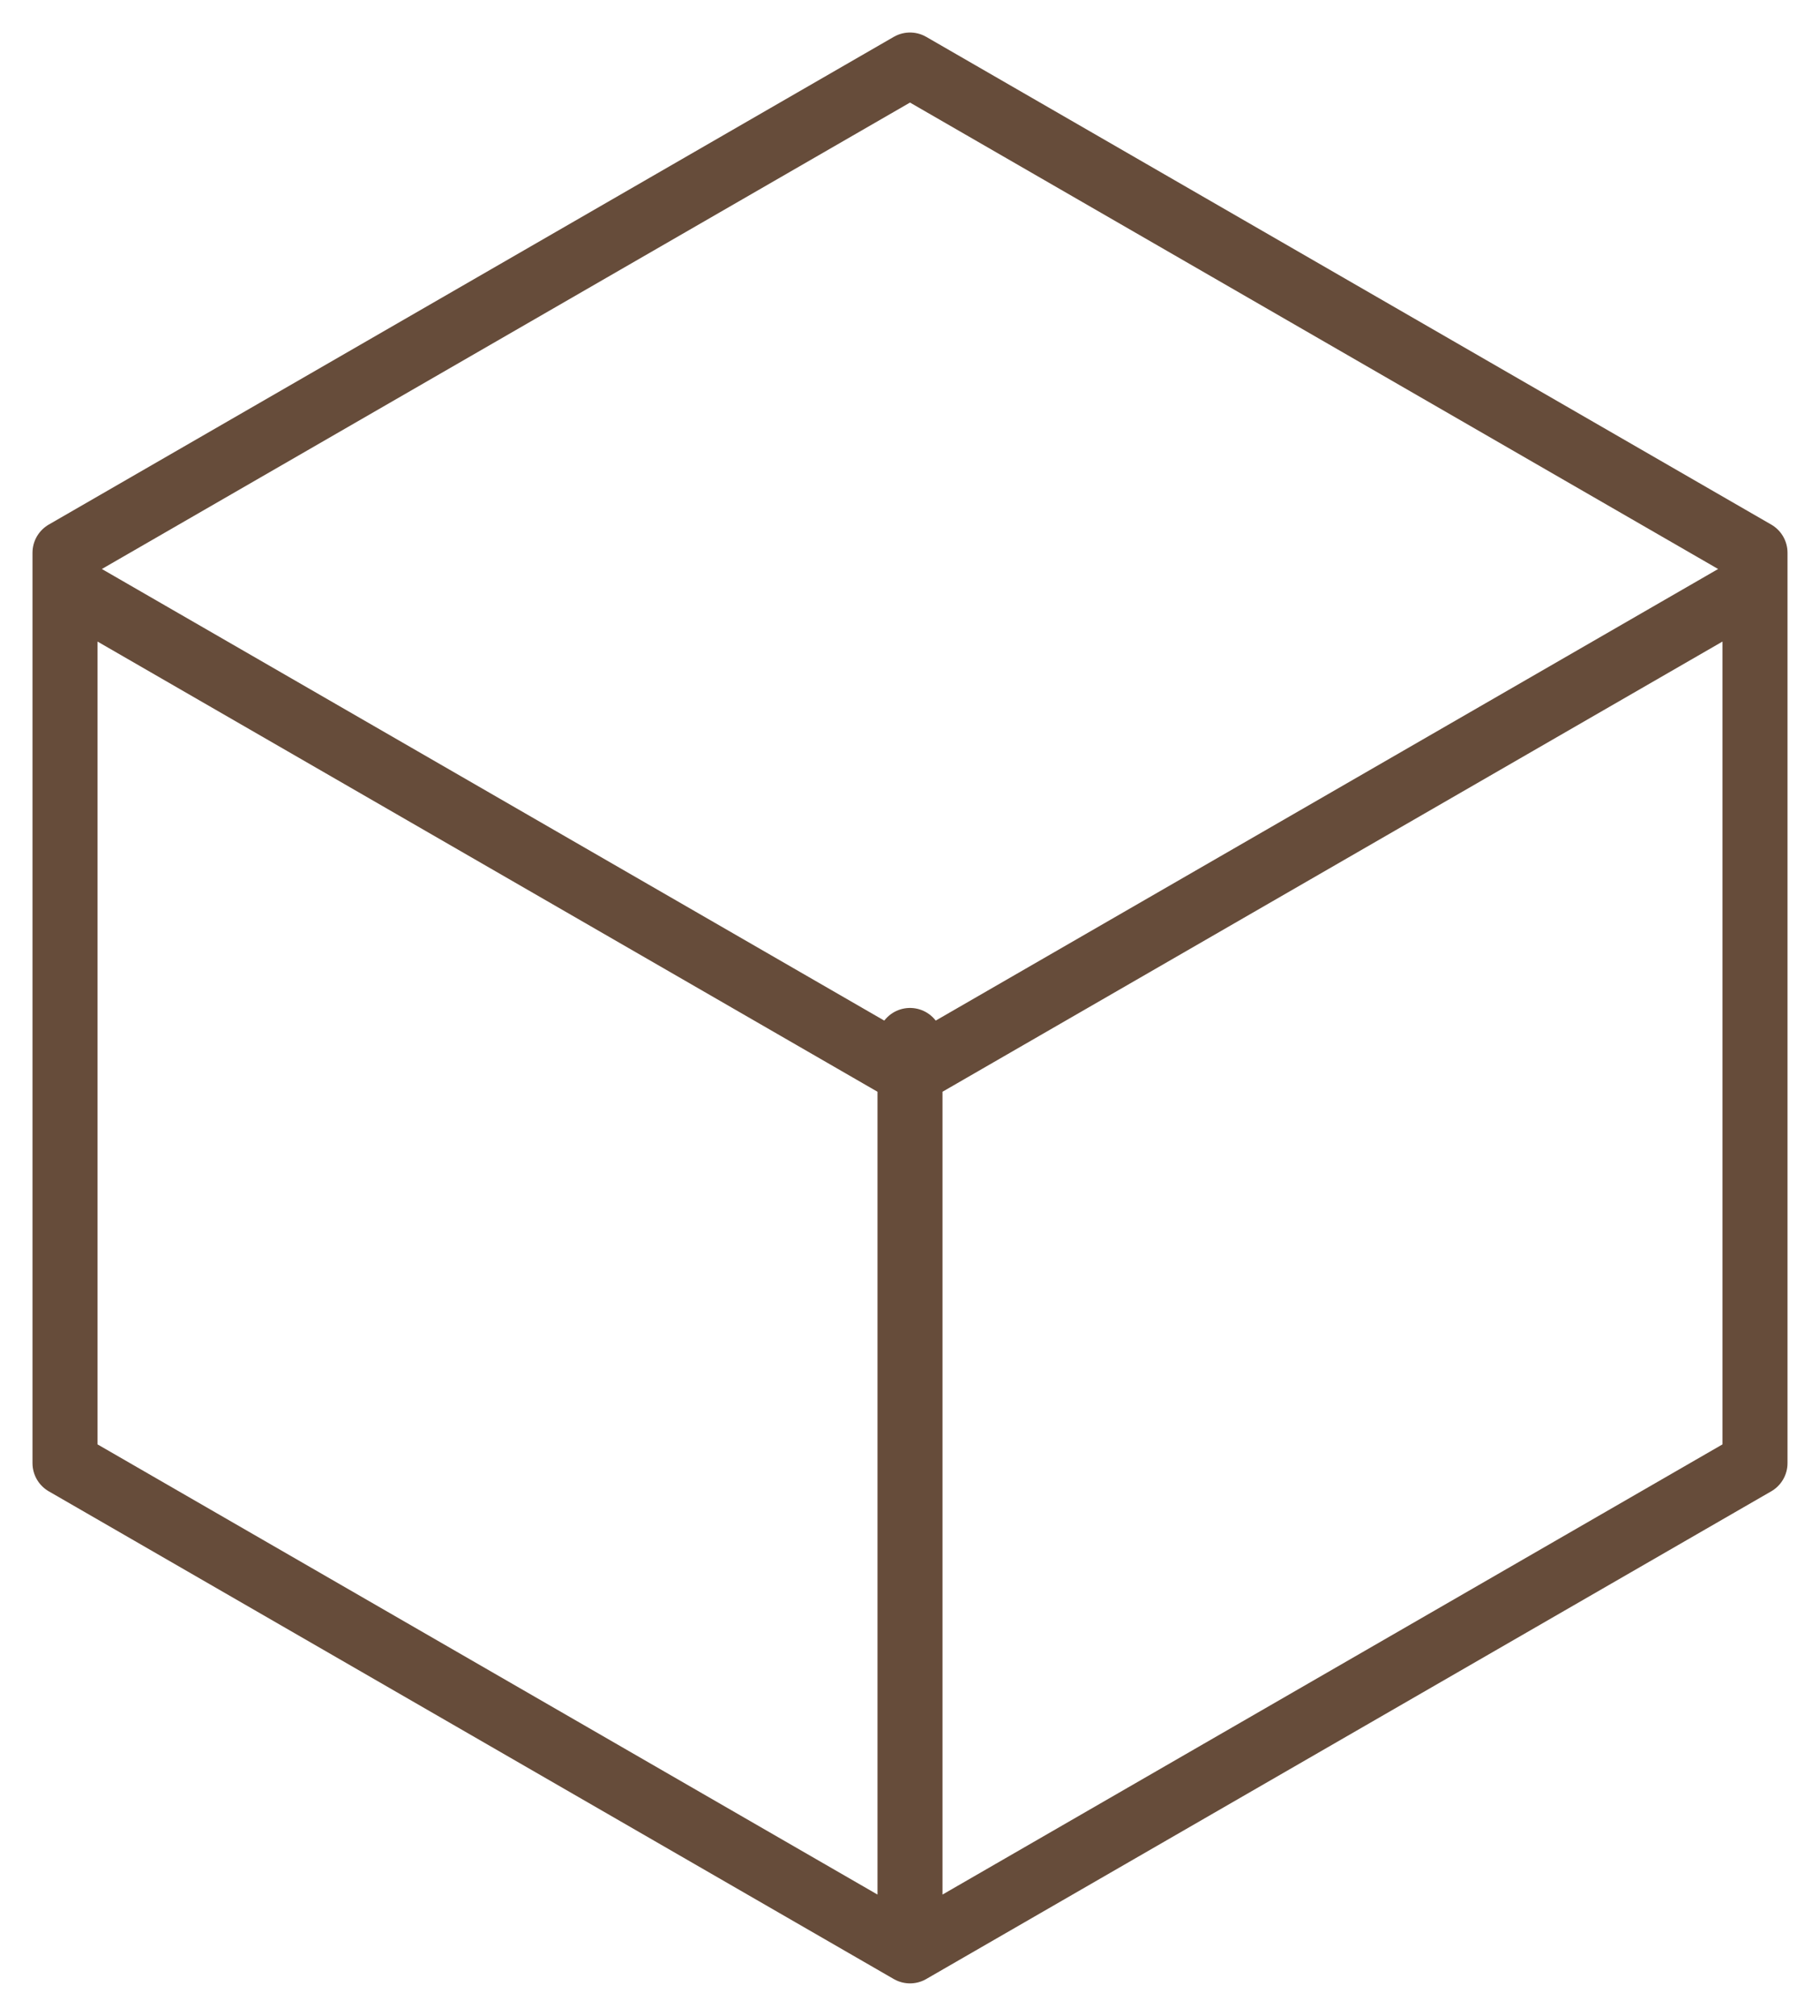 <svg xmlns="http://www.w3.org/2000/svg" width="28" height="31" viewBox="0 0 28 31">
    <g fill="none" fill-rule="evenodd">
        <path fill="#FFF" d="M-824-3086H616V751H-824z"/>
        <g stroke="#664C3A" stroke-linecap="round" stroke-linejoin="round">
            <path d="M1 8.5L14 1l13 7.5v14L14 30 1 22.5zM1 9l13 7.5M14 16.5L27 9M14 16v14"/>
        </g>
    </g>
</svg>
